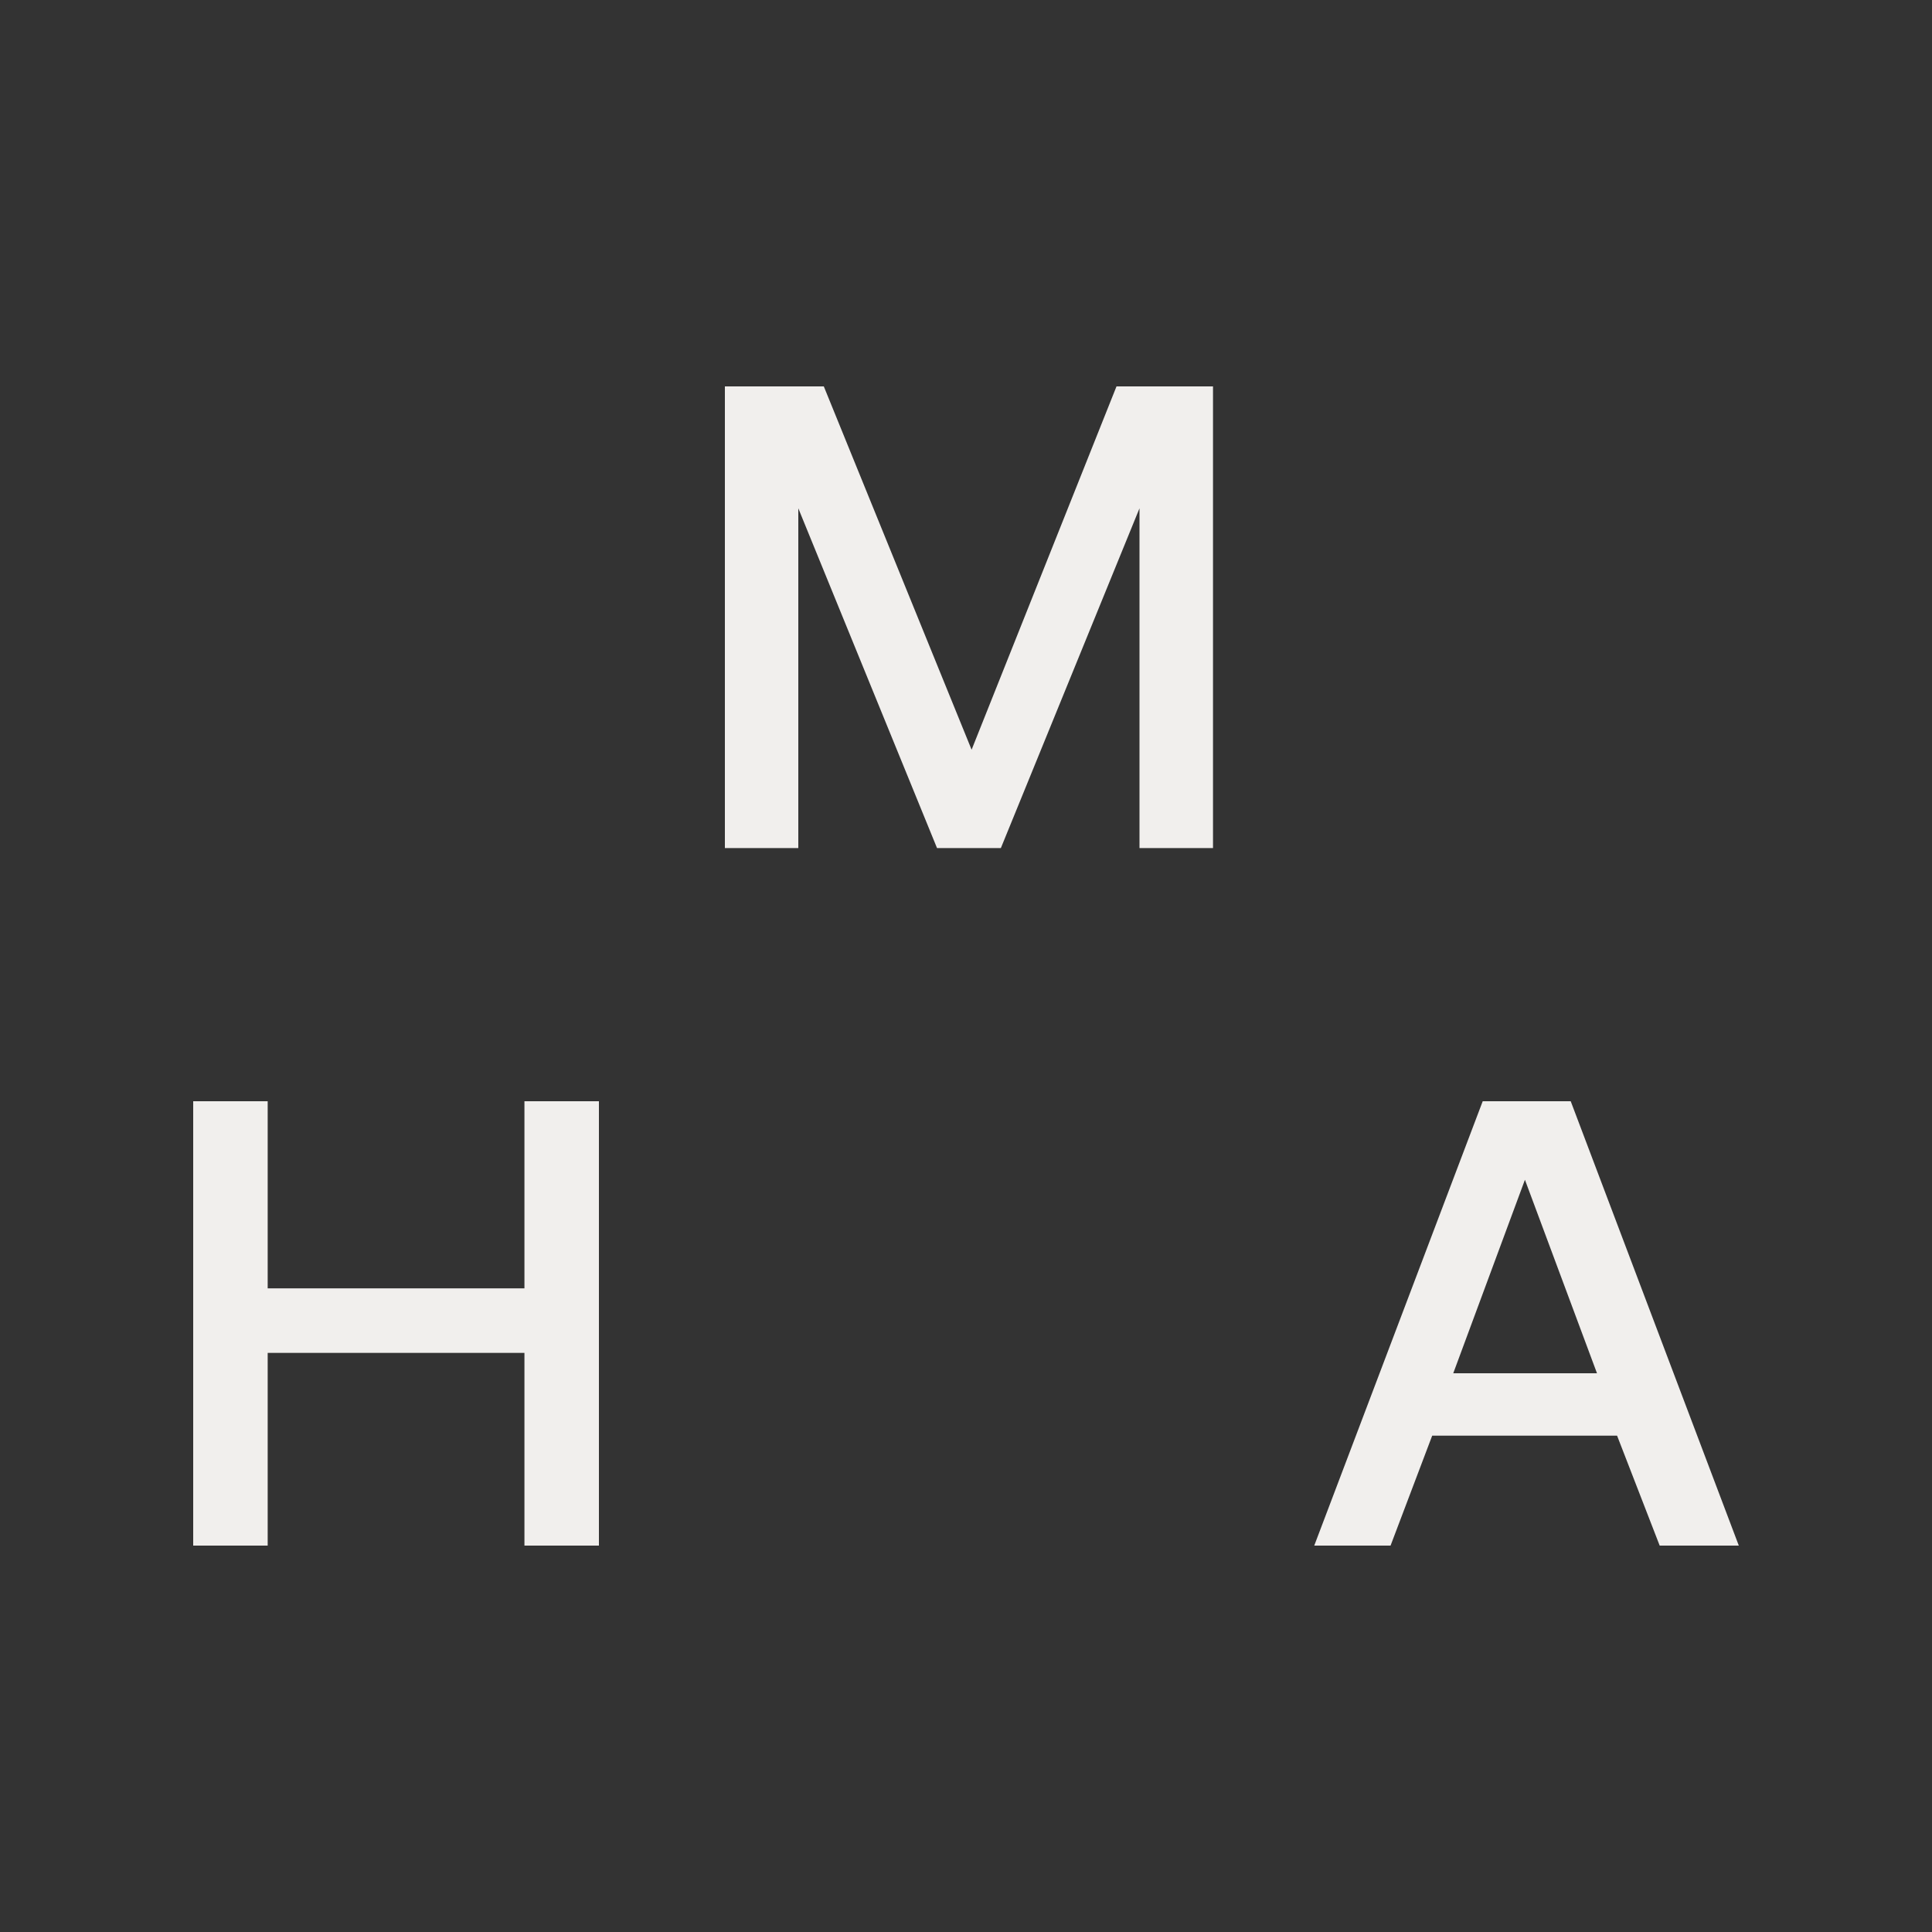 <svg width="20" height="20" viewBox="0 0 20 20" fill="none" xmlns="http://www.w3.org/2000/svg">
<rect x="0" y="0" width="20" height="20" fill="#333333" stroke="none"/>
<path d="M7.509 4H8.528L10.058 7.761L11.558 4H12.557V8.779H11.796V5.262L10.361 8.779H9.7L8.264 5.262V8.779H7.504V4H7.509Z" fill="#F1EFED"/>
<path d="M2 11.4H2.771V13.337H5.429V11.4H6.2V16H5.429V14.005H2.771V16H2V11.4Z" fill="#F1EFED"/>
<path d="M13.605 16L15.349 11.4H16.26L18 16H17.181L16.74 14.862H14.826L14.395 16H13.6H13.605ZM15.044 14.216H16.532L15.786 12.213L15.044 14.216Z" fill="#F1EFED"/>
</svg>
